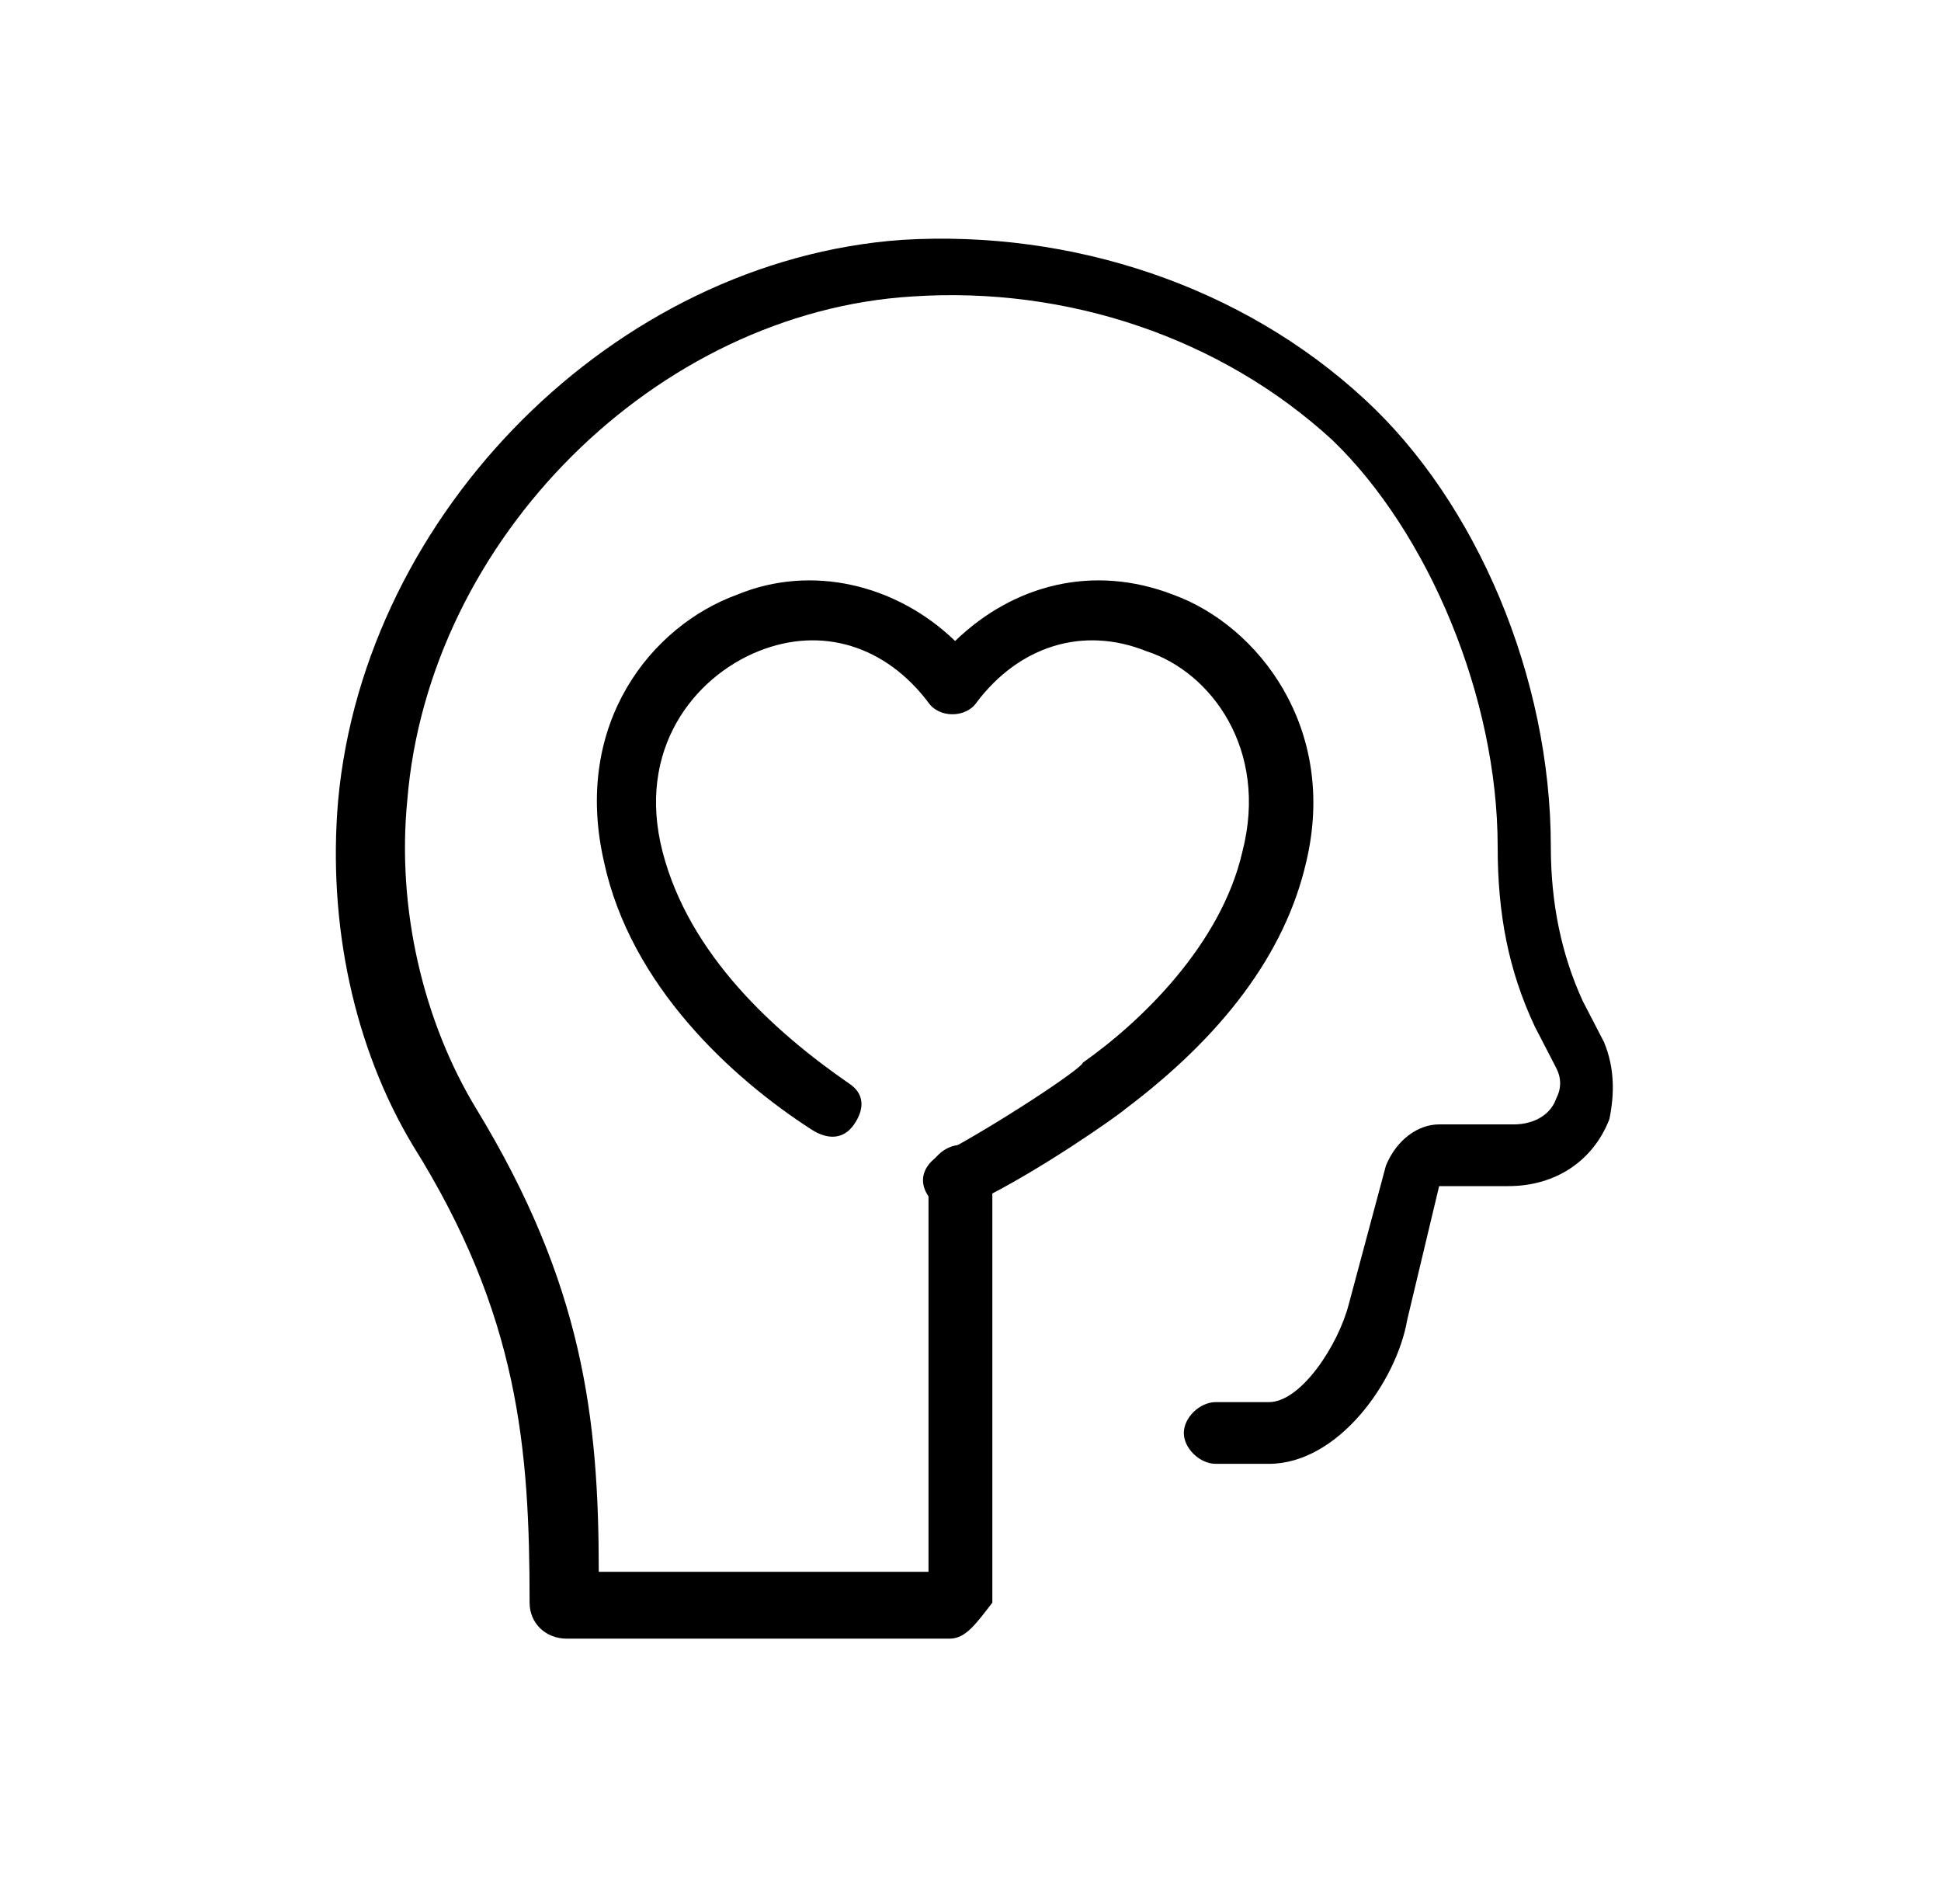 <svg width="52" height="51" viewBox="0 0 52 51" fill="none" xmlns="http://www.w3.org/2000/svg">
<path d="M25.588 32.461C25.303 32.461 25.018 32.323 24.875 32.047C24.59 31.634 24.733 31.221 25.16 30.945C26.728 30.119 29.008 28.604 29.008 28.466C30.575 27.364 32.713 25.297 33.283 22.818C33.995 20.063 32.428 17.997 30.718 17.445C29.008 16.757 27.298 17.308 26.158 18.823C25.873 19.236 25.16 19.236 24.875 18.823C23.735 17.308 22.026 16.757 20.316 17.445C18.606 18.134 17.038 20.063 17.751 22.818C18.463 25.573 20.743 27.639 22.738 29.017C23.166 29.292 23.166 29.706 22.881 30.119C22.596 30.532 22.168 30.532 21.741 30.257C19.603 28.879 16.896 26.399 16.183 23.093C15.328 19.374 17.466 16.757 19.746 15.93C21.741 15.104 24.02 15.655 25.588 17.17C27.155 15.655 29.293 15.104 31.43 15.93C33.71 16.757 35.848 19.512 34.993 23.093C34.423 25.573 32.713 27.777 30.148 29.706C30.005 29.843 27.868 31.359 26.158 32.185C25.873 32.461 25.73 32.461 25.588 32.461Z" fill="black"/>
<path d="M25.445 43.894H15.186C14.616 43.894 14.188 43.481 14.188 42.93C14.188 38.797 13.903 35.216 11.053 30.67C9.486 28.053 8.774 24.747 9.059 21.44C9.771 13.726 16.468 6.976 24.163 6.425C28.723 6.15 33.283 7.665 36.56 10.696C39.553 13.451 41.547 18.134 41.547 22.68C41.547 24.195 41.832 25.573 42.402 26.813L42.972 27.915C43.257 28.604 43.257 29.292 43.115 29.981C42.687 31.083 41.69 31.772 40.407 31.772H38.555L37.7 35.353C37.415 37.007 35.848 39.211 33.995 39.211H32.57C32.143 39.211 31.715 38.797 31.715 38.384C31.715 37.971 32.143 37.558 32.57 37.558H33.995C34.85 37.558 35.848 36.042 36.133 34.94L37.13 31.221C37.415 30.532 37.985 30.119 38.555 30.119H40.55C41.12 30.119 41.547 29.843 41.69 29.43C41.832 29.155 41.832 28.879 41.69 28.604L41.12 27.502C40.407 25.986 40.123 24.471 40.123 22.68C40.123 18.685 38.27 14.277 35.705 11.798C32.713 9.043 28.58 7.665 24.448 7.941C17.608 8.354 11.481 14.415 10.911 21.44C10.626 24.333 11.338 27.364 12.763 29.706C15.613 34.389 16.041 37.971 16.041 42.103H24.875V31.496C24.875 31.083 25.303 30.67 25.73 30.67C26.158 30.67 26.585 31.083 26.585 31.496V42.93C26.158 43.481 25.873 43.894 25.445 43.894Z" fill="black"/>
</svg>
